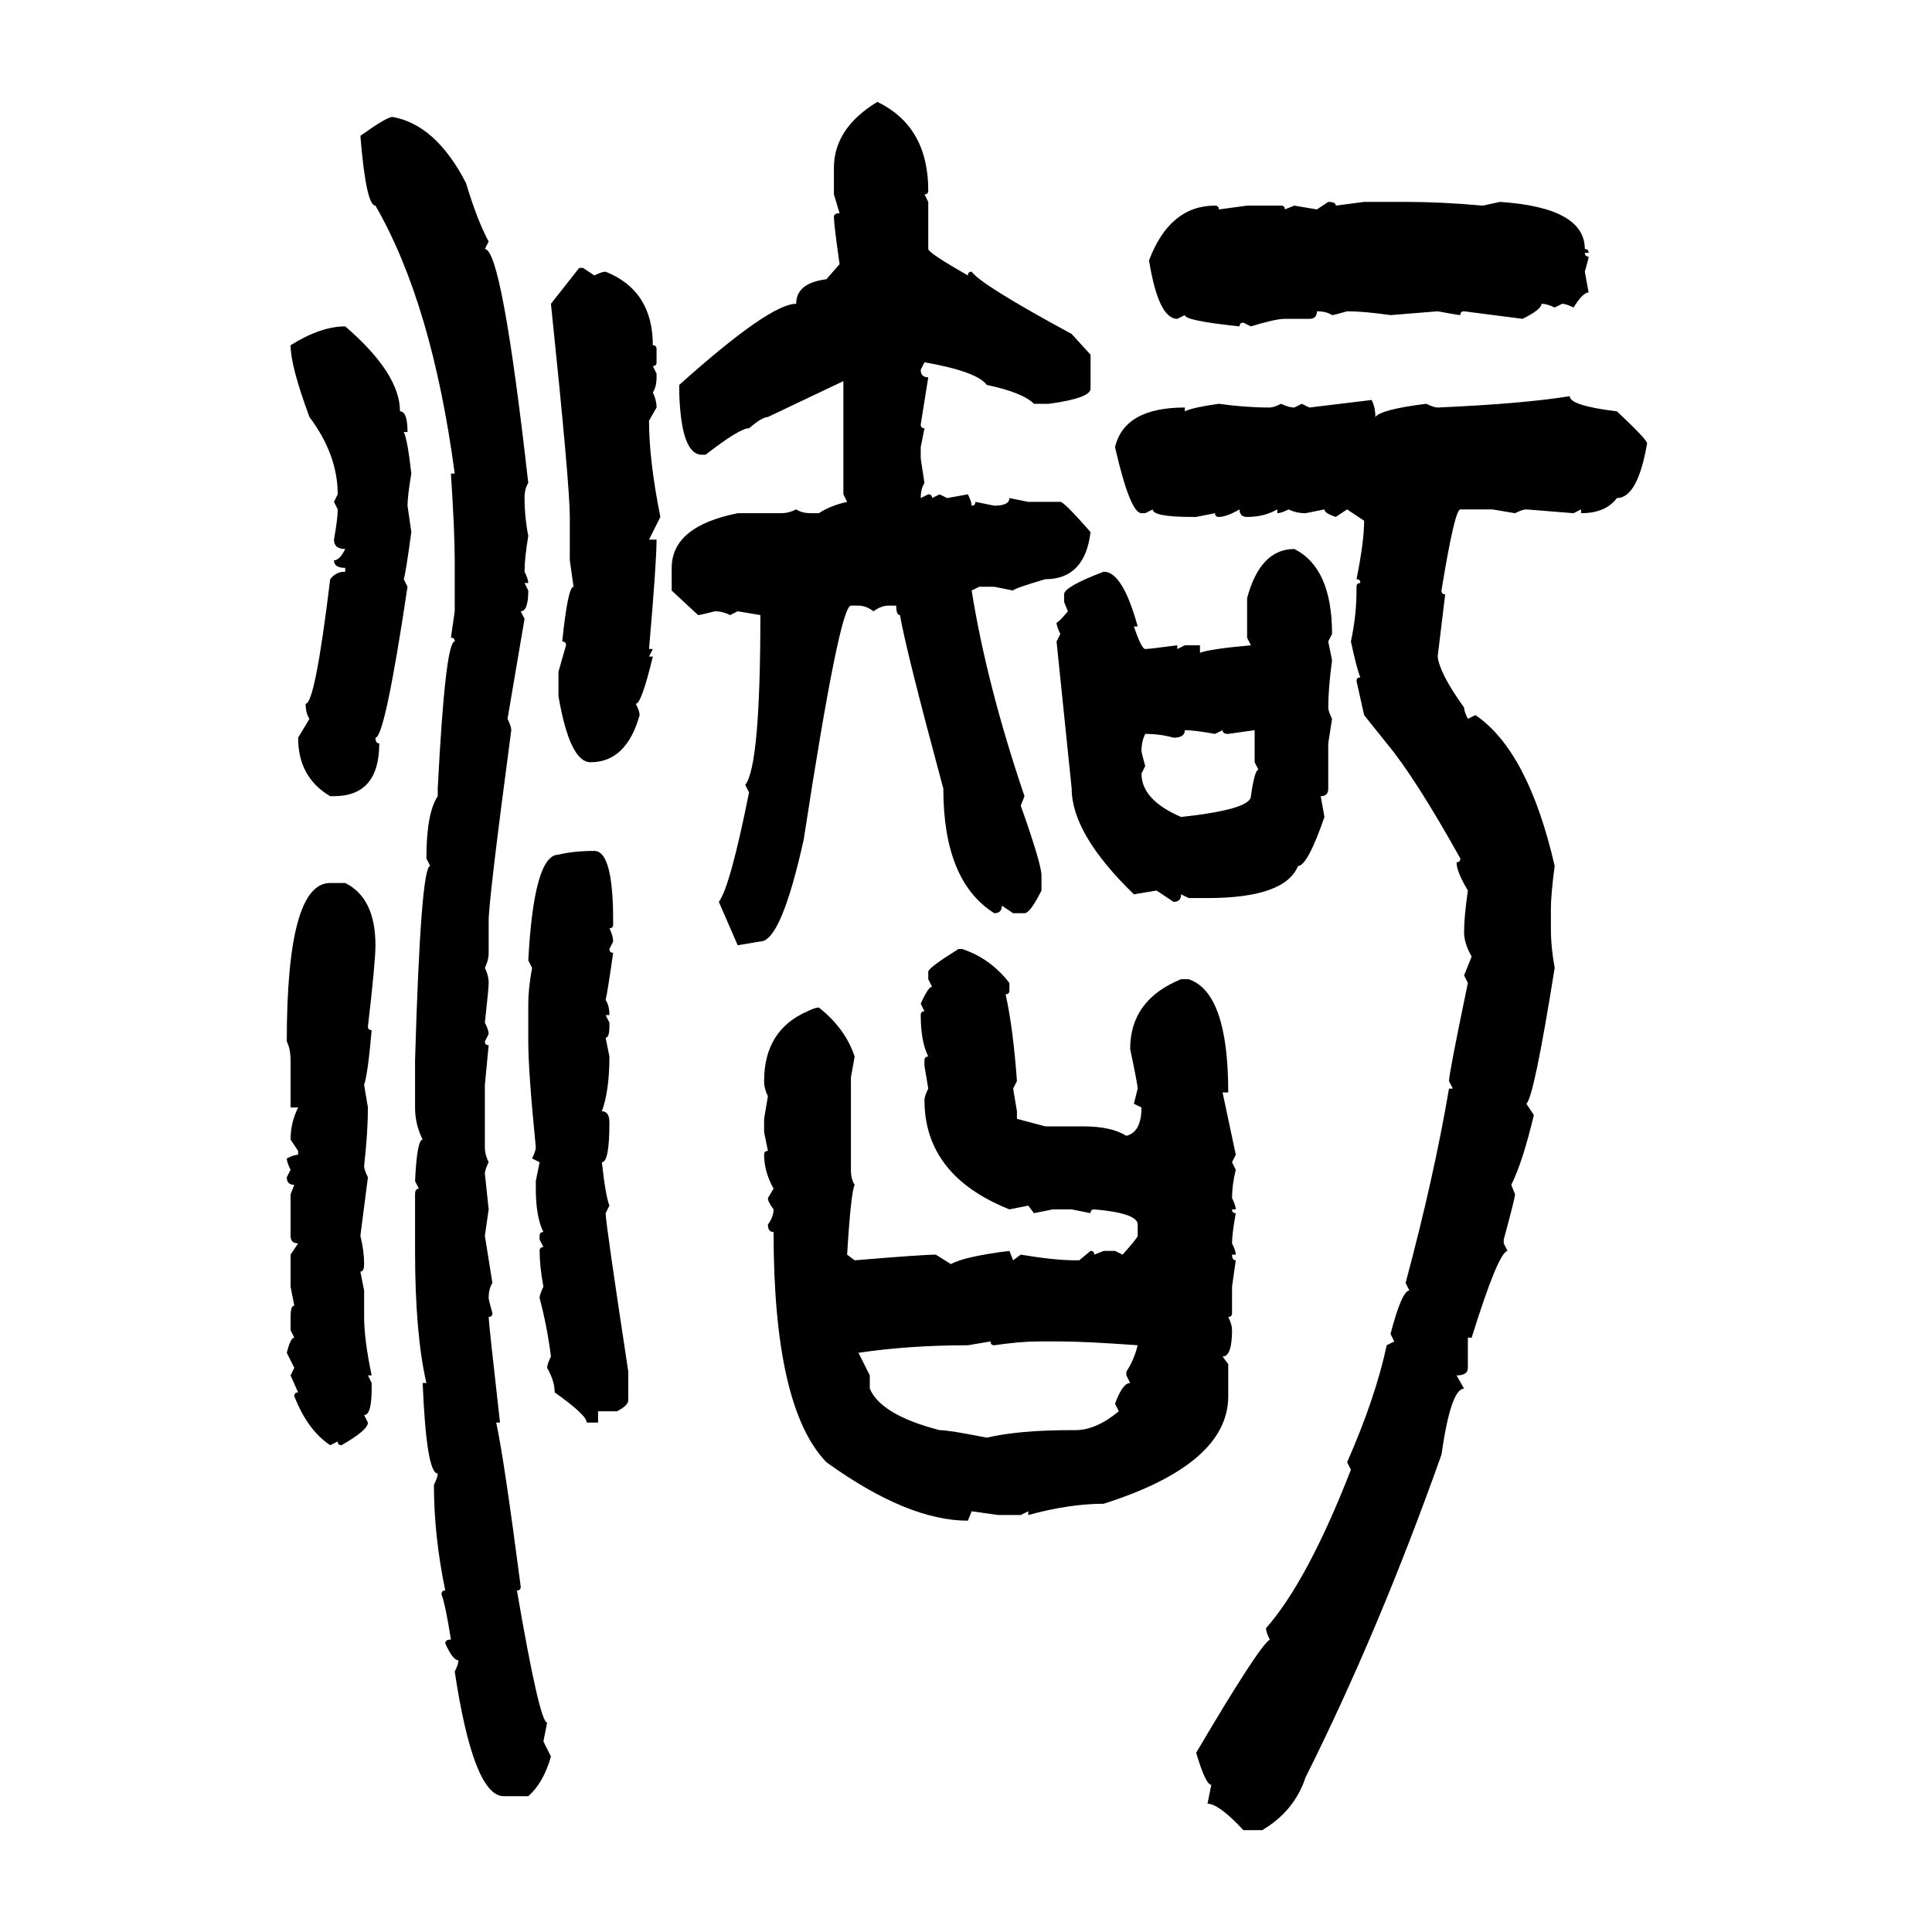 <svg xmlns="http://www.w3.org/2000/svg" xmlns:xlink="http://www.w3.org/1999/xlink" width="300" height="300"><path d="M136.23 15.82L136.23 15.82Q144.14 19.63 144.14 29.59L144.14 29.59Q144.14 30.18 143.55 30.18L143.55 30.18L144.14 31.35L144.14 38.67Q144.14 39.26 150.29 42.77L150.29 42.77Q150.29 42.19 150.88 42.19L150.88 42.19Q152.34 44.24 166.41 51.86L166.41 51.86L169.34 55.08L169.34 60.35Q169.34 61.82 162.89 62.70L162.89 62.70L160.55 62.70Q158.79 60.94 153.22 59.77L153.22 59.77Q151.76 57.71 143.55 56.25L143.55 56.25L142.97 57.42Q142.97 58.59 144.14 58.59L144.14 58.59L142.97 65.92Q142.97 66.50 143.55 66.50L143.55 66.50L142.97 69.43L142.97 71.19L143.55 75Q142.97 75.88 142.97 77.34L142.97 77.34L144.14 76.76Q144.73 76.76 144.73 77.34L144.73 77.34L145.90 76.76L147.07 77.34L150.29 76.76Q150.88 77.93 150.88 78.52L150.88 78.52Q151.46 78.52 151.46 77.93L151.46 77.93L154.39 78.52Q156.74 78.52 156.74 77.34L156.74 77.34L159.67 77.93L164.65 77.93Q165.23 77.93 169.34 82.62L169.34 82.62Q168.46 89.94 162.30 89.94L162.30 89.94Q157.32 91.41 157.32 91.70L157.32 91.70L154.39 91.11L152.05 91.11L150.88 91.70Q153.22 106.35 159.08 123.63L159.08 123.63L158.50 125.10Q161.72 134.18 161.72 135.94L161.72 135.94L161.72 138.28Q159.96 141.80 159.08 141.80L159.08 141.80L157.32 141.80L155.57 140.63Q155.57 141.80 154.39 141.80L154.39 141.80Q146.48 136.82 146.48 122.46L146.48 122.46Q140.63 100.78 139.75 95.51L139.75 95.51Q139.16 95.51 139.16 94.04L139.16 94.04L137.99 94.04Q136.82 94.04 135.64 94.92L135.64 94.92Q134.47 94.04 133.30 94.04L133.30 94.04L132.13 94.04Q130.37 94.04 124.80 130.37L124.80 130.37Q121.29 146.19 118.07 146.19L118.07 146.19L114.55 146.78L111.62 140.04Q113.38 137.70 116.31 123.05L116.31 123.05L115.72 121.88Q118.07 118.95 118.07 95.51L118.07 95.51L114.55 94.92L113.38 95.51Q112.21 94.92 111.04 94.92L111.04 94.92Q108.69 95.51 108.40 95.51L108.40 95.51L104.30 91.70L104.30 88.18Q104.30 81.74 114.55 79.69L114.55 79.69L121.29 79.69Q122.46 79.69 123.63 79.10L123.63 79.10Q124.51 79.69 125.98 79.69L125.98 79.69L127.15 79.69Q128.91 78.52 131.54 77.93L131.54 77.93L130.96 76.76L130.96 59.18L119.24 64.75Q118.36 64.75 116.31 66.50L116.31 66.50Q114.84 66.50 109.57 70.61L109.57 70.61L108.98 70.61Q105.76 70.61 105.47 60.94L105.47 60.94L105.47 59.77Q119.53 47.17 123.63 47.17L123.63 47.17Q123.63 43.95 128.32 43.36L128.32 43.36L130.37 41.02Q129.49 34.86 129.49 33.69L129.49 33.69Q129.49 33.11 130.37 33.11L130.37 33.11L129.49 30.18L129.49 26.07Q129.49 19.92 136.23 15.82ZM60.94 18.16L60.94 18.16Q67.68 19.34 72.36 28.42L72.36 28.42Q74.12 34.28 75.88 37.50L75.88 37.50L75.29 38.67Q77.93 38.67 82.03 75L82.03 75Q81.45 75.88 81.45 77.34L81.45 77.34Q81.45 80.27 82.03 83.20L82.03 83.20Q81.45 86.72 81.45 88.77L81.45 88.77Q82.03 89.94 82.03 90.53L82.03 90.53L81.45 90.53L82.03 91.70Q82.03 94.92 80.86 94.92L80.86 94.92L81.45 96.09L78.81 111.62Q79.39 112.79 79.39 113.38L79.39 113.38Q75.88 139.75 75.88 142.97L75.88 142.97L75.88 147.95Q75.88 149.12 75.29 150.29L75.29 150.29Q75.88 151.46 75.88 152.64L75.88 152.64Q75.88 153.52 75.29 158.79L75.29 158.79Q75.88 159.96 75.88 160.55L75.88 160.55L75.29 161.72Q75.29 162.30 75.88 162.30L75.88 162.30L75.29 168.46L75.29 178.13Q75.29 179.30 75.88 180.47L75.88 180.47Q75.29 181.64 75.29 182.23L75.29 182.23L75.88 187.79L75.29 191.89L76.46 199.22Q75.88 200.10 75.88 201.56L75.88 201.56Q75.88 201.86 76.46 203.91L76.46 203.91Q76.46 204.49 75.88 204.49L75.88 204.49Q75.88 205.37 77.64 220.90L77.64 220.90L77.05 220.90Q78.22 226.17 80.86 246.39L80.86 246.39Q80.86 246.97 80.27 246.97L80.27 246.97Q83.79 267.48 84.96 267.48L84.96 267.48L84.38 270.41L85.55 272.75Q84.38 276.86 82.03 278.91L82.03 278.91L78.22 278.91Q73.54 278.91 70.61 259.57L70.61 259.57Q71.19 258.40 71.19 257.81L71.19 257.81Q70.31 257.81 69.14 255.18L69.14 255.18Q69.14 254.59 70.02 254.59L70.02 254.59Q69.14 249.02 68.55 247.56L68.55 247.56Q68.55 246.97 69.14 246.97L69.14 246.97Q67.38 238.48 67.38 230.57L67.38 230.57Q67.97 229.39 67.97 228.81L67.97 228.81Q66.21 228.81 65.63 214.75L65.63 214.75L66.21 214.75Q64.45 207.13 64.45 194.24L64.45 194.24L64.45 185.45Q64.45 184.57 65.04 184.57L65.04 184.57L64.45 183.40Q64.75 176.95 65.63 176.95L65.63 176.95Q64.45 174.61 64.45 171.97L64.45 171.97L64.45 164.65Q65.33 134.47 66.80 134.47L66.80 134.47L66.21 133.30Q66.21 126.27 67.97 123.63L67.97 123.63L67.97 122.46Q69.14 99.61 70.61 99.61L70.61 99.61Q70.61 99.02 70.02 99.02L70.02 99.02L70.61 94.92L70.61 87.01Q70.61 82.62 70.02 73.54L70.02 73.54L70.61 73.54Q67.09 47.17 58.30 31.93L58.30 31.93Q56.84 31.93 55.96 21.09L55.96 21.09Q60.06 18.16 60.94 18.16ZM204.49 32.52L206.25 31.35Q207.42 31.35 207.42 31.93L207.42 31.93L211.82 31.35L218.26 31.35Q223.83 31.35 230.27 31.93L230.27 31.93L232.91 31.35Q246.09 32.23 246.09 38.67L246.09 38.67Q246.68 38.67 246.68 39.26L246.68 39.26L246.09 39.26Q246.09 39.84 246.68 39.84L246.68 39.84Q246.68 40.14 246.09 42.19L246.09 42.19L246.68 45.41Q245.80 45.41 244.34 47.75L244.34 47.75Q243.16 47.17 242.58 47.17L242.58 47.17L241.41 47.75Q240.23 47.17 239.36 47.17L239.36 47.17Q239.36 48.05 236.43 49.51L236.43 49.51L227.34 48.34Q226.76 48.34 226.76 48.93L226.76 48.93Q226.46 48.93 223.24 48.34L223.24 48.34L215.92 48.93Q211.82 48.34 209.18 48.34L209.18 48.34Q207.13 48.93 206.84 48.93L206.84 48.93Q205.96 48.34 204.49 48.34L204.49 48.34Q204.49 49.51 203.32 49.51L203.32 49.51L199.51 49.51Q198.05 49.51 194.24 50.68L194.24 50.68L193.07 50.10Q192.48 50.10 192.48 50.68L192.48 50.68Q183.98 49.80 183.98 48.93L183.98 48.93L182.81 49.51Q179.88 49.51 178.42 40.43L178.42 40.43Q181.64 31.93 188.67 31.93L188.67 31.93Q189.26 31.93 189.26 32.52L189.26 32.52L193.65 31.93L198.93 31.93Q199.51 31.93 199.51 32.52L199.51 32.52L200.98 31.93L204.49 32.52ZM85.55 47.17L89.94 41.60L90.53 41.60L92.29 42.77Q93.46 42.19 94.04 42.19L94.04 42.19Q101.37 45.12 101.37 53.61L101.37 53.61Q101.95 53.61 101.95 54.20L101.95 54.20L101.95 56.25Q101.95 56.84 101.37 56.84L101.37 56.84L101.95 58.01L101.95 58.59Q101.95 60.06 101.37 60.94L101.37 60.94Q101.95 62.11 101.95 63.28L101.95 63.28L100.78 65.33Q100.78 71.48 102.54 80.27L102.54 80.27L100.78 83.79L101.95 83.79Q101.95 87.30 100.78 100.78L100.78 100.78L101.37 100.78L100.78 101.95L101.37 101.95Q99.61 109.28 98.73 109.28L98.73 109.28Q99.32 110.45 99.32 111.04L99.32 111.04Q97.27 118.36 91.70 118.36L91.70 118.36Q88.48 118.36 86.72 108.11L86.72 108.11L86.72 104.30L87.89 100.20Q87.89 99.61 87.30 99.61L87.30 99.61Q88.18 91.11 89.06 91.11L89.06 91.11L88.48 87.01L88.48 80.27Q88.48 75.29 85.55 47.17L85.55 47.17ZM53.61 50.68L53.61 50.68Q62.11 58.01 62.11 63.87L62.11 63.87Q63.28 63.87 63.28 67.09L63.28 67.09L62.70 67.09Q63.28 68.26 63.87 73.54L63.87 73.54Q63.28 77.05 63.28 78.52L63.28 78.52L63.87 82.62Q62.99 89.06 62.70 89.94L62.70 89.94L63.28 91.11Q59.77 114.55 58.30 114.55L58.30 114.55Q58.30 115.43 58.89 115.43L58.89 115.43Q58.89 123.63 51.86 123.63L51.86 123.63L51.27 123.63Q46.29 120.70 46.29 114.55L46.29 114.55L48.05 111.62Q47.46 110.74 47.46 109.28L47.46 109.28Q48.93 109.28 51.27 89.94L51.27 89.94Q52.15 88.77 53.61 88.77L53.61 88.77L53.61 88.18Q51.86 88.18 51.86 87.01L51.86 87.01Q52.73 87.01 53.61 85.25L53.61 85.25Q51.86 85.25 51.86 83.79L51.86 83.79Q52.44 80.57 52.44 79.10L52.44 79.10L51.86 77.93L52.44 76.76Q52.44 70.61 48.05 64.75L48.05 64.75Q45.12 56.84 45.12 53.61L45.12 53.61Q49.80 50.68 53.61 50.68ZM243.75 61.52L243.75 61.52Q243.75 62.99 251.07 63.87L251.07 63.87Q255.76 68.26 255.76 68.85L255.76 68.85Q254.30 77.34 251.07 77.34L251.07 77.34Q249.32 79.69 245.51 79.69L245.51 79.69L245.51 79.10L244.34 79.69L237.01 79.10Q236.43 79.10 235.25 79.69L235.25 79.69L231.74 79.10L226.76 79.10Q225.88 79.10 223.83 91.70L223.83 91.70Q223.83 92.29 224.41 92.29L224.41 92.29L223.24 101.95Q223.54 104.59 227.34 109.86L227.34 109.86Q227.34 110.45 227.93 111.62L227.93 111.62L229.10 111.04Q237.30 116.60 241.41 134.47L241.41 134.47Q240.82 138.87 240.82 141.21L240.82 141.21L240.82 144.14Q240.82 147.07 241.41 150.29L241.41 150.29Q238.18 170.51 237.01 171.39L237.01 171.39L238.18 173.14Q236.43 180.47 234.67 183.98L234.67 183.98L235.25 185.45Q235.25 186.04 233.50 192.48L233.50 192.48L233.50 193.07L234.08 194.24Q232.62 194.53 228.52 207.71L228.52 207.71L227.93 207.71L227.93 212.40Q227.93 213.57 226.17 213.57L226.17 213.57L227.34 215.63Q225.29 215.63 223.83 225.88L223.83 225.88Q214.16 253.13 202.73 275.98L202.73 275.98Q200.98 281.25 196.00 284.18L196.00 284.18L193.07 284.18Q189.26 280.08 187.50 280.08L187.50 280.08L188.09 277.15Q187.21 277.15 185.74 272.17L185.74 272.17Q195.41 255.76 197.17 254.59L197.17 254.59Q196.58 253.42 196.58 252.83L196.58 252.83Q203.03 245.51 209.77 228.22L209.77 228.22L209.18 227.05Q213.57 217.09 215.33 208.89L215.33 208.89L216.50 208.30L215.92 207.13Q217.68 200.39 218.85 200.39L218.85 200.39L218.26 199.22Q222.66 182.81 225 169.04L225 169.04L225.59 169.04L225 167.87Q225 166.70 227.93 152.64L227.93 152.64L227.34 151.46L228.52 148.54Q227.34 146.48 227.34 144.73L227.34 144.73Q227.34 142.38 227.93 138.28L227.93 138.28Q226.17 135.35 226.17 133.89L226.17 133.89Q226.76 133.89 226.76 133.30L226.76 133.30Q219.73 120.70 215.33 115.43L215.33 115.43L211.82 111.04L210.64 105.76Q210.64 105.18 211.23 105.18L211.23 105.18Q210.64 103.71 209.77 99.61L209.77 99.61Q210.64 95.51 210.64 91.70L210.64 91.70L210.64 91.11Q210.64 90.53 211.23 90.53L211.23 90.53Q211.23 89.94 210.64 89.94L210.64 89.94Q211.82 84.08 211.82 80.86L211.82 80.86L209.18 79.10L207.42 80.27Q205.66 79.69 205.66 79.10L205.66 79.10L202.73 79.69Q201.27 79.69 200.10 79.10L200.10 79.10Q198.93 79.69 198.34 79.69L198.34 79.69L198.34 79.10Q196.29 80.27 193.65 80.27L193.65 80.27Q192.48 80.27 192.48 79.10L192.48 79.10Q190.43 80.27 189.26 80.27L189.26 80.27Q188.67 80.27 188.67 79.69L188.67 79.69L185.74 80.27L185.16 80.27Q179.00 80.27 179.00 79.10L179.00 79.10L177.83 79.69L177.25 79.69Q175.49 79.69 173.14 69.43L173.14 69.43Q174.61 63.28 183.98 63.28L183.98 63.28L183.98 63.87Q185.16 63.28 189.26 62.70L189.26 62.70Q193.36 63.28 197.17 63.28L197.17 63.28Q197.75 63.28 198.93 62.70L198.93 62.70Q200.10 63.28 200.98 63.28L200.98 63.28L202.15 62.70L203.32 63.28L212.99 62.11Q213.57 63.28 213.57 64.75L213.57 64.75Q214.45 63.57 221.48 62.70L221.48 62.70Q222.66 63.28 223.24 63.28L223.24 63.28Q236.43 62.70 243.75 61.52ZM200.98 85.25L200.98 85.25Q206.84 88.18 206.84 98.44L206.84 98.44L206.25 99.61L206.84 102.54Q206.25 106.93 206.25 109.86L206.25 109.86Q206.25 110.45 206.84 111.62L206.84 111.62L206.25 115.43L206.25 122.46Q206.25 123.63 205.08 123.63L205.08 123.63L205.66 126.86Q203.03 134.47 201.56 134.47L201.56 134.47Q199.51 139.45 187.50 139.45L187.50 139.45L184.57 139.45L183.40 138.87Q183.40 140.04 182.23 140.04L182.23 140.04L179.59 138.28L176.07 138.87Q166.41 129.49 166.41 122.46L166.41 122.46L164.06 99.61L164.65 98.44Q164.06 97.27 164.06 96.68L164.06 96.68Q164.36 96.68 165.82 94.92L165.82 94.92L165.23 93.46L165.23 92.29Q165.23 91.11 171.39 88.77L171.39 88.77Q174.32 88.77 176.66 97.27L176.66 97.27L176.07 97.27Q177.25 100.78 177.83 100.78L177.83 100.78Q178.42 100.78 182.81 100.20L182.81 100.20L182.81 100.78L183.98 100.20L186.33 100.20L186.33 101.37Q187.79 100.78 194.24 100.20L194.24 100.20L193.65 99.02L193.65 92.87Q195.70 85.25 200.98 85.25ZM177.83 113.96L177.83 113.96Q177.25 115.14 177.25 116.60L177.25 116.60Q177.25 116.89 177.83 118.95L177.83 118.95L177.25 120.12Q177.25 124.22 183.40 126.86L183.40 126.86Q194.24 125.68 194.24 123.63L194.24 123.63Q194.82 119.53 195.41 119.53L195.41 119.53L194.82 118.36L194.82 113.38L190.72 113.96Q189.84 113.96 189.84 113.38L189.84 113.38L188.67 113.96Q185.45 113.38 183.98 113.38L183.98 113.38Q183.98 114.55 182.23 114.55L182.23 114.55Q180.18 113.96 177.83 113.96ZM92.29 132.13L92.29 132.13Q95.21 132.13 95.21 142.97L95.21 142.97L95.21 143.55Q95.21 144.14 94.63 144.14L94.63 144.14Q95.21 145.31 95.21 146.19L95.21 146.19L94.63 147.36Q94.63 147.95 95.21 147.95L95.21 147.95Q94.34 154.10 94.04 155.27L94.04 155.27Q94.63 156.15 94.63 157.62L94.63 157.62L94.04 157.62L94.63 158.79L94.63 159.38Q94.63 161.13 94.04 161.13L94.04 161.13L94.63 164.06Q94.63 169.34 93.46 172.56L93.46 172.56Q94.63 172.56 94.63 174.32L94.63 174.32Q94.63 180.47 93.46 180.47L93.46 180.47Q94.04 185.74 94.63 187.21L94.63 187.21L94.04 188.38Q94.04 189.84 97.56 212.99L97.56 212.99L97.56 217.38Q97.56 218.26 95.80 219.14L95.80 219.14L92.87 219.14L92.87 220.90L91.11 220.90Q91.11 219.73 86.13 216.21L86.13 216.21Q86.13 214.45 84.96 212.40L84.96 212.40Q84.96 211.82 85.55 210.64L85.55 210.64Q84.96 205.96 83.79 201.56L83.79 201.56Q83.79 200.98 84.38 199.80L84.38 199.80Q83.79 196.58 83.79 194.24L83.79 194.24Q83.79 193.65 84.38 193.65L84.38 193.65L83.79 192.48L83.79 191.89Q83.79 191.31 84.38 191.31L84.38 191.31Q83.20 188.96 83.20 184.57L83.20 184.57L83.20 183.40L83.79 180.47L82.62 179.88Q83.20 178.71 83.20 178.13L83.20 178.13Q82.03 166.41 82.03 161.72L82.03 161.72L82.03 155.86Q82.03 153.52 82.62 150.29L82.62 150.29L82.03 149.12Q82.91 132.71 86.72 132.71L86.72 132.71Q89.06 132.13 92.29 132.13ZM51.27 137.11L51.27 137.11L53.61 137.11Q58.30 139.45 58.30 146.78L58.30 146.78Q58.30 149.41 57.13 159.38L57.13 159.38Q57.13 159.96 57.71 159.96L57.71 159.96Q57.13 166.70 56.54 168.46L56.54 168.46L57.13 171.97Q57.13 175.78 56.54 181.05L56.54 181.05Q56.54 181.64 57.13 182.81L57.13 182.81L55.96 191.89Q56.54 194.24 56.54 196.29L56.54 196.29Q56.54 197.46 55.96 197.46L55.96 197.46L56.54 200.39L56.54 204.49Q56.54 208.01 57.71 213.57L57.71 213.57L57.13 213.57L57.71 214.75L57.71 215.63Q57.71 219.73 56.54 219.73L56.54 219.73L57.13 220.90Q57.13 222.07 53.03 224.41L53.03 224.41Q52.44 224.41 52.44 223.83L52.44 223.83L51.27 224.41Q47.75 222.07 45.70 216.80L45.70 216.80Q45.70 216.21 46.29 216.21L46.29 216.21L45.12 213.57L45.70 212.40L44.53 210.06Q45.12 207.71 45.70 207.71L45.70 207.71L45.12 206.54L45.12 204.49Q45.12 202.73 45.70 202.73L45.70 202.73L45.12 199.80L45.12 194.82L46.29 193.07Q45.12 193.07 45.12 191.89L45.12 191.89L45.12 185.45L45.70 183.98Q44.53 183.98 44.53 182.81L44.53 182.81L45.12 181.64Q44.53 180.47 44.53 179.88L44.53 179.88Q45.70 179.30 46.29 179.30L46.29 179.30L46.29 178.71L45.12 176.95Q45.12 174.32 46.29 171.97L46.29 171.97L45.12 171.97L45.12 164.65Q45.12 162.89 44.53 161.72L44.53 161.72Q44.53 137.11 51.27 137.11ZM148.83 147.36L148.83 147.36L149.41 147.36Q153.81 148.83 156.74 152.64L156.74 152.64L156.74 153.81Q156.74 154.39 156.15 154.39L156.15 154.39Q157.32 159.67 157.91 167.87L157.91 167.87L157.32 169.04L157.91 172.56L157.91 173.73L162.30 174.90L168.16 174.90Q172.56 174.90 174.90 176.37L174.90 176.37Q177.25 175.78 177.25 171.97L177.25 171.97L176.07 171.39L176.66 169.04Q176.66 168.46 175.49 162.89L175.49 162.89Q175.49 155.27 183.40 152.05L183.40 152.05L184.57 152.05Q190.72 154.10 190.72 169.63L190.72 169.63L189.84 169.63L191.89 179.30L191.31 180.47L191.89 181.64Q191.31 183.98 191.31 186.04L191.31 186.04Q191.89 187.21 191.89 187.79L191.89 187.79L191.31 187.79Q191.31 188.38 191.89 188.38L191.89 188.38Q191.31 191.60 191.31 193.07L191.31 193.07Q191.89 194.24 191.89 194.82L191.89 194.82L191.31 194.82Q191.31 195.70 191.89 195.70L191.89 195.70L191.31 199.80L191.31 203.91Q191.31 204.49 190.72 204.49L190.72 204.49Q191.31 205.66 191.31 206.54L191.31 206.54Q191.31 210.64 189.84 210.64L189.84 210.64L190.72 211.82L190.72 216.80Q190.72 227.34 171.39 233.50L171.39 233.50Q166.11 233.50 159.67 235.25L159.67 235.25L159.67 234.67L158.50 235.25L154.98 235.25L150.88 234.67L150.29 236.13Q140.92 236.13 128.32 227.05L128.32 227.05Q120.12 218.55 120.12 191.31L120.12 191.31Q119.24 191.31 119.24 190.14L119.24 190.14Q120.12 188.96 120.12 187.79L120.12 187.79Q119.24 186.62 119.24 186.04L119.24 186.04L120.12 184.57Q118.65 181.93 118.65 179.30L118.65 179.30Q118.65 178.71 119.24 178.71L119.24 178.71L118.65 175.78L118.65 173.73L119.24 170.21Q118.65 169.04 118.65 167.87L118.65 167.87Q118.65 159.96 125.39 157.03L125.39 157.03Q126.56 156.45 127.15 156.45L127.15 156.45Q131.25 159.67 132.71 164.06L132.71 164.06L132.13 167.29L132.13 181.64Q132.13 183.11 132.71 183.98L132.71 183.98Q132.13 185.16 131.54 194.82L131.54 194.82L132.71 195.70Q143.26 194.82 145.31 194.82L145.31 194.82L147.66 196.29Q149.71 195.12 156.74 194.24L156.74 194.24L157.32 195.70L158.50 194.82Q163.77 195.70 166.99 195.70L166.99 195.70L167.58 195.70L169.34 194.24Q169.92 194.24 169.92 194.82L169.92 194.82L171.39 194.24L173.14 194.24L174.32 194.82Q176.66 192.19 176.66 191.89L176.66 191.89L176.66 190.14Q176.66 188.38 169.92 187.79L169.92 187.79Q169.34 187.79 169.34 188.38L169.34 188.38L166.41 187.79L163.48 187.79L160.55 188.38L159.67 187.21L156.74 187.79Q143.55 182.52 143.55 170.80L143.55 170.80Q143.55 170.21 144.14 169.04L144.14 169.04L143.55 165.53L143.55 164.65Q143.55 164.06 144.14 164.06L144.14 164.06Q142.97 161.72 142.97 157.62L142.97 157.62Q142.97 157.03 143.55 157.03L143.55 157.03L142.97 155.86Q144.14 153.22 144.73 153.22L144.73 153.22L144.14 152.05L144.14 150.88Q144.14 150.29 148.83 147.36ZM153.81 208.30L150.29 208.89Q141.21 208.89 133.30 210.06L133.30 210.06L135.06 213.57L135.06 215.63Q136.82 219.73 145.90 222.07L145.90 222.07Q147.36 222.07 153.22 223.24L153.22 223.24Q158.20 222.07 166.41 222.07L166.41 222.07L166.99 222.07Q170.21 222.07 173.73 219.14L173.73 219.14L173.14 217.97Q174.32 214.75 175.49 214.75L175.49 214.75L174.90 213.57L174.90 212.99Q176.07 211.23 176.66 208.89L176.66 208.89Q168.46 208.30 164.65 208.30L164.65 208.30L161.13 208.30Q158.50 208.30 154.39 208.89L154.39 208.89Q153.81 208.89 153.81 208.30L153.81 208.30Z"/></svg>